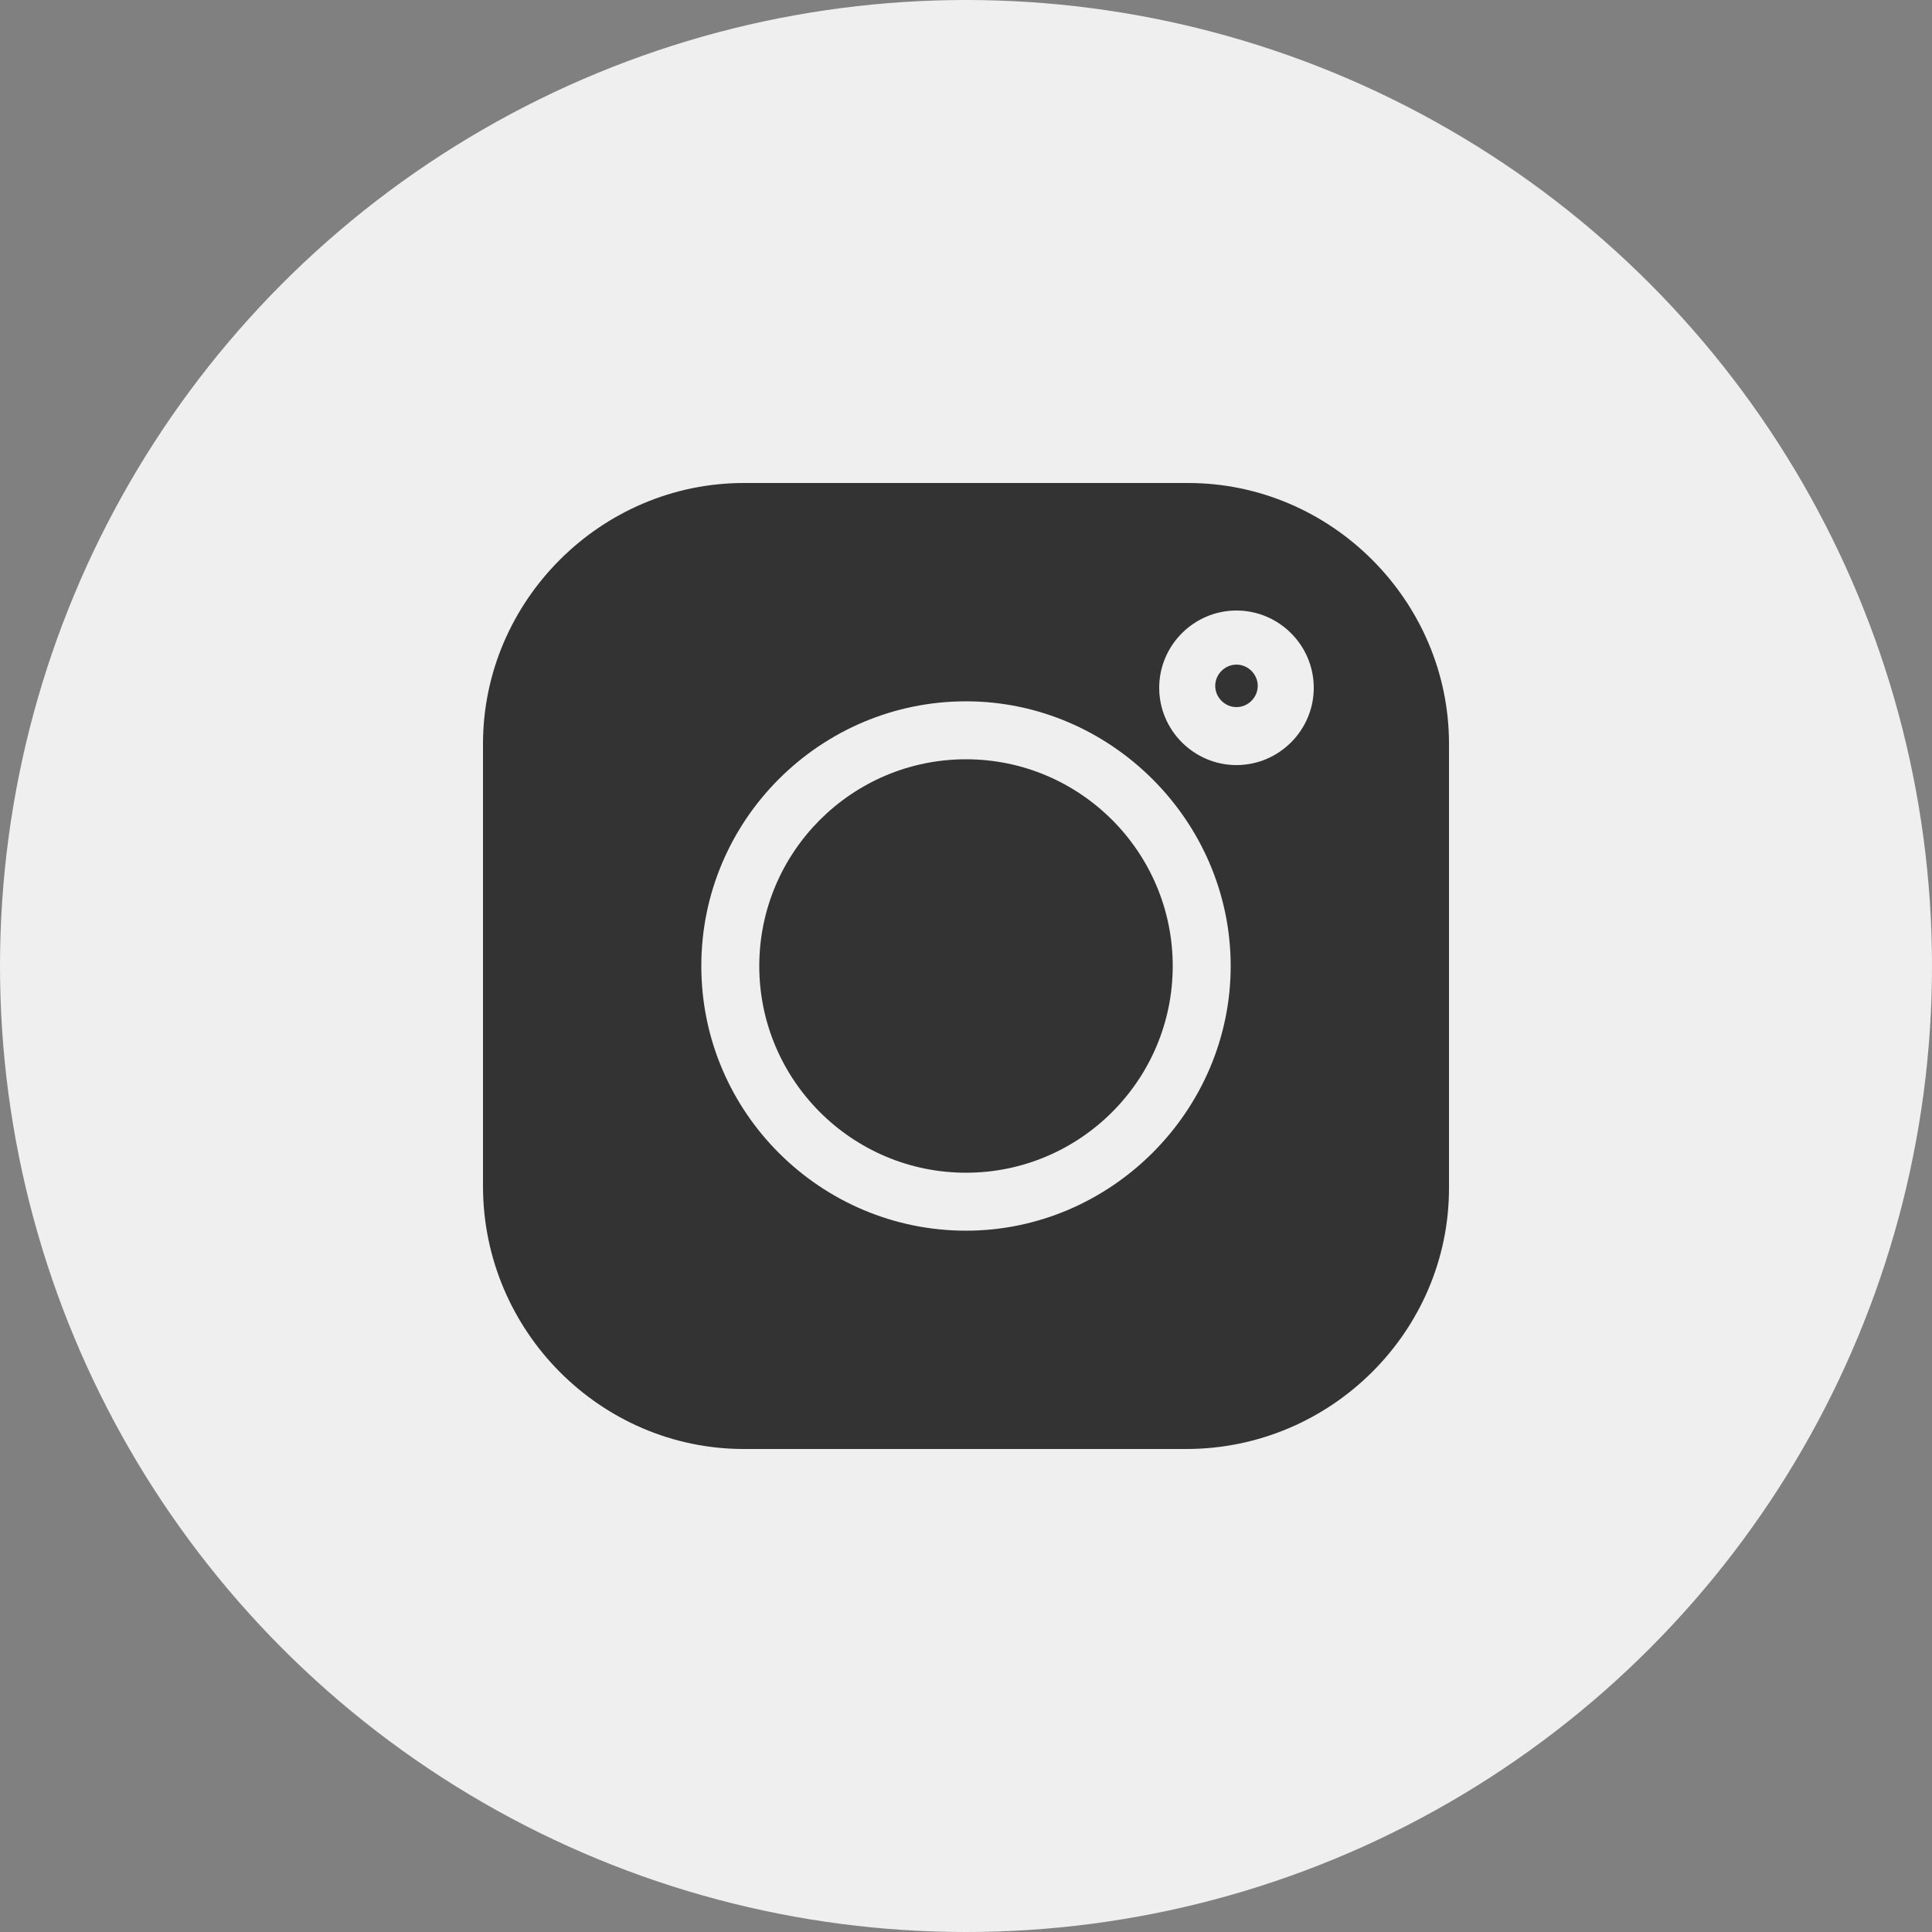 <?xml version="1.0" encoding="UTF-8"?> <!-- Generator: Adobe Illustrator 17.1.0, SVG Export Plug-In . SVG Version: 6.00 Build 0) --> <svg xmlns="http://www.w3.org/2000/svg" xmlns:xlink="http://www.w3.org/1999/xlink" id="Слой_1" x="0px" y="0px" viewBox="0 0 100 100" xml:space="preserve"><rect x="0" y="0" width="100" height="100" fill="#808080" stroke="none"/> <circle fill="#EFEFEF" cx="50" cy="50" r="50"></circle> <path fill="#333333" d="M61.5,25H38.5C31.1,25,25,31.1,25,38.5v22.9C25,68.9,31.1,75,38.5,75h22.9C68.9,75,75,68.9,75,61.5V38.5 C75,31.1,68.9,25,61.5,25z M50,63.7c-7.5,0-13.7-6.1-13.7-13.7S42.5,36.3,50,36.3S63.7,42.5,63.7,50S57.5,63.7,50,63.7z M64,39.6 c-2.2,0-4-1.8-4-4s1.8-4,4-4s4,1.8,4,4S66.2,39.6,64,39.6z"></path> <path fill="#333333" d="M50,39.3c-5.9,0-10.7,4.8-10.7,10.7c0,5.9,4.8,10.7,10.7,10.7c5.9,0,10.7-4.8,10.7-10.7 C60.7,44.1,55.9,39.3,50,39.3z"></path> <path fill="#333333" d="M64,34.4c-0.6,0-1.1,0.5-1.1,1.1s0.5,1.1,1.1,1.1c0.6,0,1.1-0.5,1.1-1.1S64.6,34.4,64,34.4z"></path> </svg> 